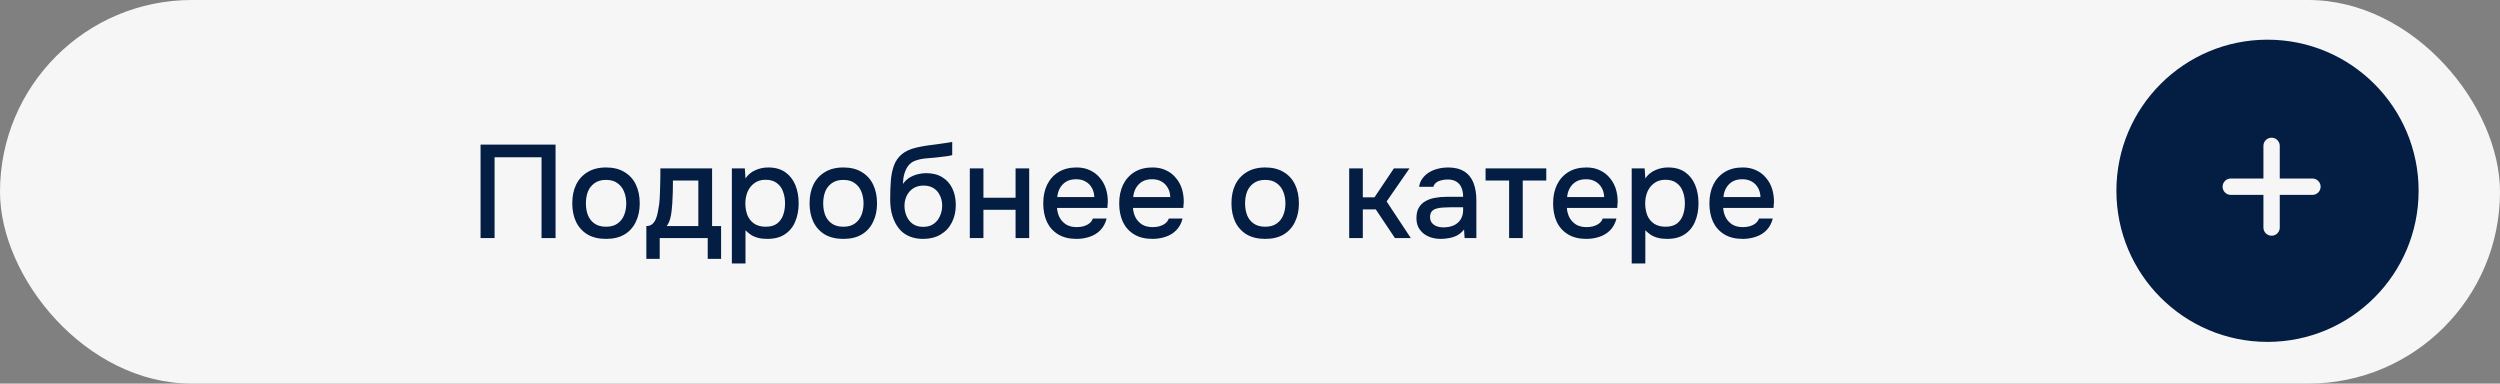 <?xml version="1.0" encoding="UTF-8"?> <svg xmlns="http://www.w3.org/2000/svg" width="378" height="58" viewBox="0 0 378 58" fill="none"><rect x="0" y="0" width="378" height="58" fill="#808080" stroke="none"/><rect width="378" height="58" rx="29" fill="#F6F6F6"></rect><path d="M72.66 36V21.86H84V36H81.88V23.78H74.78V36H72.66ZM91.628 36.12C90.535 36.12 89.608 35.9 88.848 35.46C88.088 35.007 87.508 34.373 87.108 33.56C86.721 32.747 86.528 31.807 86.528 30.74C86.528 29.66 86.721 28.72 87.108 27.92C87.508 27.107 88.088 26.473 88.848 26.02C89.608 25.553 90.541 25.32 91.648 25.32C92.741 25.32 93.668 25.553 94.428 26.02C95.188 26.473 95.761 27.107 96.148 27.92C96.535 28.733 96.728 29.68 96.728 30.76C96.728 31.813 96.528 32.747 96.128 33.56C95.741 34.373 95.168 35.007 94.408 35.46C93.661 35.9 92.735 36.12 91.628 36.12ZM91.628 34.28C92.348 34.28 92.928 34.12 93.368 33.8C93.821 33.48 94.155 33.053 94.368 32.52C94.581 31.987 94.688 31.4 94.688 30.76C94.688 30.12 94.581 29.533 94.368 29C94.155 28.453 93.821 28.02 93.368 27.7C92.928 27.367 92.348 27.2 91.628 27.2C90.921 27.2 90.341 27.367 89.888 27.7C89.435 28.02 89.101 28.447 88.888 28.98C88.688 29.513 88.588 30.107 88.588 30.76C88.588 31.4 88.688 31.987 88.888 32.52C89.101 33.053 89.435 33.48 89.888 33.8C90.341 34.12 90.921 34.28 91.628 34.28ZM97.728 39.14V34.18C98.101 34.18 98.401 34.08 98.628 33.88C98.854 33.68 99.034 33.42 99.168 33.1C99.301 32.78 99.401 32.427 99.468 32.04C99.548 31.64 99.614 31.253 99.668 30.88C99.734 30.28 99.774 29.673 99.788 29.06C99.814 28.433 99.828 27.913 99.828 27.5C99.841 27.167 99.848 26.833 99.848 26.5C99.848 26.153 99.848 25.807 99.848 25.46H107.668V34.18H109.028V39.14H107.008V36H99.748V39.14H97.728ZM100.808 34.18H105.588V27.3H101.748C101.748 27.82 101.741 28.393 101.728 29.02C101.714 29.647 101.688 30.24 101.648 30.8C101.621 31.12 101.588 31.48 101.548 31.88C101.508 32.28 101.434 32.68 101.328 33.08C101.221 33.48 101.048 33.847 100.808 34.18ZM110.658 39.84V25.46H112.618L112.718 26.98C113.092 26.42 113.585 26.007 114.198 25.74C114.812 25.46 115.465 25.32 116.158 25.32C117.198 25.32 118.058 25.56 118.738 26.04C119.418 26.52 119.925 27.167 120.258 27.98C120.592 28.793 120.758 29.713 120.758 30.74C120.758 31.767 120.585 32.687 120.238 33.5C119.905 34.313 119.385 34.953 118.678 35.42C117.985 35.887 117.098 36.12 116.018 36.12C115.498 36.12 115.032 36.067 114.618 35.96C114.205 35.853 113.845 35.7 113.538 35.5C113.232 35.287 112.958 35.06 112.718 34.82V39.84H110.658ZM115.778 34.28C116.498 34.28 117.072 34.12 117.498 33.8C117.925 33.467 118.232 33.033 118.418 32.5C118.605 31.967 118.698 31.387 118.698 30.76C118.698 30.107 118.598 29.513 118.398 28.98C118.212 28.433 117.898 28 117.458 27.68C117.032 27.347 116.458 27.18 115.738 27.18C115.085 27.18 114.532 27.347 114.078 27.68C113.625 28 113.278 28.433 113.038 28.98C112.812 29.527 112.698 30.12 112.698 30.76C112.698 31.413 112.805 32.013 113.018 32.56C113.245 33.093 113.585 33.513 114.038 33.82C114.505 34.127 115.085 34.28 115.778 34.28ZM127.507 36.12C126.414 36.12 125.487 35.9 124.727 35.46C123.967 35.007 123.387 34.373 122.987 33.56C122.6 32.747 122.407 31.807 122.407 30.74C122.407 29.66 122.6 28.72 122.987 27.92C123.387 27.107 123.967 26.473 124.727 26.02C125.487 25.553 126.42 25.32 127.527 25.32C128.62 25.32 129.547 25.553 130.307 26.02C131.067 26.473 131.64 27.107 132.027 27.92C132.414 28.733 132.607 29.68 132.607 30.76C132.607 31.813 132.407 32.747 132.007 33.56C131.62 34.373 131.047 35.007 130.287 35.46C129.54 35.9 128.614 36.12 127.507 36.12ZM127.507 34.28C128.227 34.28 128.807 34.12 129.247 33.8C129.7 33.48 130.034 33.053 130.247 32.52C130.46 31.987 130.567 31.4 130.567 30.76C130.567 30.12 130.46 29.533 130.247 29C130.034 28.453 129.7 28.02 129.247 27.7C128.807 27.367 128.227 27.2 127.507 27.2C126.8 27.2 126.22 27.367 125.767 27.7C125.314 28.02 124.98 28.447 124.767 28.98C124.567 29.513 124.467 30.107 124.467 30.76C124.467 31.4 124.567 31.987 124.767 32.52C124.98 33.053 125.314 33.48 125.767 33.8C126.22 34.12 126.8 34.28 127.507 34.28ZM139.576 36.12C138.883 36.12 138.263 36.02 137.716 35.82C137.17 35.62 136.703 35.34 136.316 34.98C135.93 34.607 135.61 34.173 135.356 33.68C135.103 33.173 134.91 32.627 134.776 32.04C134.656 31.44 134.596 30.807 134.596 30.14C134.596 29.127 134.63 28.187 134.696 27.32C134.763 26.453 134.923 25.68 135.176 25C135.43 24.32 135.83 23.753 136.376 23.3C136.923 22.847 137.67 22.513 138.616 22.3C139.15 22.18 139.683 22.08 140.216 22C140.763 21.92 141.323 21.847 141.896 21.78C142.216 21.727 142.496 21.687 142.736 21.66C142.976 21.62 143.196 21.587 143.396 21.56C143.61 21.52 143.803 21.487 143.976 21.46V23.44C143.843 23.493 143.69 23.533 143.516 23.56C143.356 23.587 143.19 23.613 143.016 23.64C142.843 23.667 142.67 23.687 142.496 23.7C142.323 23.713 142.15 23.733 141.976 23.76C141.803 23.773 141.636 23.793 141.476 23.82C140.97 23.86 140.443 23.907 139.896 23.96C139.363 24.013 138.856 24.127 138.376 24.3C137.91 24.46 137.523 24.767 137.216 25.22C137.07 25.433 136.943 25.687 136.836 25.98C136.73 26.273 136.65 26.58 136.596 26.9C136.556 27.22 136.53 27.527 136.516 27.82C136.796 27.42 137.13 27.1 137.516 26.86C137.916 26.62 138.336 26.447 138.776 26.34C139.216 26.233 139.636 26.18 140.036 26.18C140.996 26.18 141.81 26.387 142.476 26.8C143.143 27.2 143.65 27.767 143.996 28.5C144.343 29.22 144.516 30.053 144.516 31C144.516 31.987 144.316 32.867 143.916 33.64C143.53 34.413 142.963 35.02 142.216 35.46C141.483 35.9 140.603 36.12 139.576 36.12ZM139.596 34.3C140.223 34.3 140.743 34.153 141.156 33.86C141.583 33.567 141.903 33.173 142.116 32.68C142.343 32.187 142.456 31.653 142.456 31.08C142.456 30.52 142.343 30.013 142.116 29.56C141.903 29.093 141.59 28.727 141.176 28.46C140.763 28.193 140.25 28.06 139.636 28.06C139.036 28.06 138.516 28.2 138.076 28.48C137.65 28.76 137.323 29.133 137.096 29.6C136.87 30.067 136.756 30.573 136.756 31.12C136.756 31.667 136.863 32.187 137.076 32.68C137.29 33.173 137.603 33.567 138.016 33.86C138.43 34.153 138.956 34.3 139.596 34.3ZM146.635 36V25.46H148.695V29.9H153.555V25.46H155.615V36H153.555V31.72H148.695V36H146.635ZM162.779 36.12C161.672 36.12 160.746 35.893 159.999 35.44C159.252 34.987 158.686 34.36 158.299 33.56C157.926 32.747 157.739 31.813 157.739 30.76C157.739 29.693 157.932 28.753 158.319 27.94C158.719 27.127 159.292 26.487 160.039 26.02C160.799 25.553 161.712 25.32 162.779 25.32C163.566 25.32 164.252 25.467 164.839 25.76C165.439 26.04 165.939 26.433 166.339 26.94C166.752 27.433 167.052 27.993 167.239 28.62C167.426 29.247 167.512 29.907 167.499 30.6C167.486 30.747 167.472 30.887 167.459 31.02C167.459 31.153 167.452 31.293 167.439 31.44H159.819C159.859 31.973 159.992 32.46 160.219 32.9C160.459 33.34 160.792 33.693 161.219 33.96C161.646 34.213 162.172 34.34 162.799 34.34C163.146 34.34 163.479 34.3 163.799 34.22C164.132 34.127 164.426 33.987 164.679 33.8C164.946 33.6 165.132 33.347 165.239 33.04H167.319C167.146 33.747 166.832 34.333 166.379 34.8C165.939 35.253 165.399 35.587 164.759 35.8C164.132 36.013 163.472 36.12 162.779 36.12ZM159.859 29.8H165.459C165.446 29.28 165.326 28.82 165.099 28.42C164.872 28.007 164.559 27.687 164.159 27.46C163.759 27.22 163.279 27.1 162.719 27.1C162.106 27.1 161.592 27.227 161.179 27.48C160.779 27.733 160.466 28.067 160.239 28.48C160.026 28.88 159.899 29.32 159.859 29.8ZM174.263 36.12C173.157 36.12 172.23 35.893 171.483 35.44C170.737 34.987 170.17 34.36 169.783 33.56C169.41 32.747 169.223 31.813 169.223 30.76C169.223 29.693 169.417 28.753 169.803 27.94C170.203 27.127 170.777 26.487 171.523 26.02C172.283 25.553 173.197 25.32 174.263 25.32C175.05 25.32 175.737 25.467 176.323 25.76C176.923 26.04 177.423 26.433 177.823 26.94C178.237 27.433 178.537 27.993 178.723 28.62C178.91 29.247 178.997 29.907 178.983 30.6C178.97 30.747 178.957 30.887 178.943 31.02C178.943 31.153 178.937 31.293 178.923 31.44H171.303C171.343 31.973 171.477 32.46 171.703 32.9C171.943 33.34 172.277 33.693 172.703 33.96C173.13 34.213 173.657 34.34 174.283 34.34C174.63 34.34 174.963 34.3 175.283 34.22C175.617 34.127 175.91 33.987 176.163 33.8C176.43 33.6 176.617 33.347 176.723 33.04H178.803C178.63 33.747 178.317 34.333 177.863 34.8C177.423 35.253 176.883 35.587 176.243 35.8C175.617 36.013 174.957 36.12 174.263 36.12ZM171.343 29.8H176.943C176.93 29.28 176.81 28.82 176.583 28.42C176.357 28.007 176.043 27.687 175.643 27.46C175.243 27.22 174.763 27.1 174.203 27.1C173.59 27.1 173.077 27.227 172.663 27.48C172.263 27.733 171.95 28.067 171.723 28.48C171.51 28.88 171.383 29.32 171.343 29.8ZM191.296 36.12C190.203 36.12 189.276 35.9 188.516 35.46C187.756 35.007 187.176 34.373 186.776 33.56C186.389 32.747 186.196 31.807 186.196 30.74C186.196 29.66 186.389 28.72 186.776 27.92C187.176 27.107 187.756 26.473 188.516 26.02C189.276 25.553 190.209 25.32 191.316 25.32C192.409 25.32 193.336 25.553 194.096 26.02C194.856 26.473 195.429 27.107 195.816 27.92C196.203 28.733 196.396 29.68 196.396 30.76C196.396 31.813 196.196 32.747 195.796 33.56C195.409 34.373 194.836 35.007 194.076 35.46C193.329 35.9 192.403 36.12 191.296 36.12ZM191.296 34.28C192.016 34.28 192.596 34.12 193.036 33.8C193.489 33.48 193.823 33.053 194.036 32.52C194.249 31.987 194.356 31.4 194.356 30.76C194.356 30.12 194.249 29.533 194.036 29C193.823 28.453 193.489 28.02 193.036 27.7C192.596 27.367 192.016 27.2 191.296 27.2C190.589 27.2 190.009 27.367 189.556 27.7C189.103 28.02 188.769 28.447 188.556 28.98C188.356 29.513 188.256 30.107 188.256 30.76C188.256 31.4 188.356 31.987 188.556 32.52C188.769 33.053 189.103 33.48 189.556 33.8C190.009 34.12 190.589 34.28 191.296 34.28ZM203.998 36V25.46H206.058V29.84H207.818L210.758 25.46H213.118L209.658 30.46L213.318 36H210.918L208.018 31.66H206.058V36H203.998ZM217.846 36.12C217.379 36.12 216.926 36.06 216.486 35.94C216.046 35.807 215.652 35.613 215.306 35.36C214.959 35.093 214.679 34.767 214.466 34.38C214.266 33.98 214.166 33.513 214.166 32.98C214.166 32.34 214.286 31.813 214.526 31.4C214.779 30.973 215.112 30.647 215.526 30.42C215.939 30.18 216.412 30.013 216.946 29.92C217.492 29.813 218.059 29.76 218.646 29.76H221.226C221.226 29.24 221.146 28.787 220.986 28.4C220.826 28 220.572 27.693 220.226 27.48C219.892 27.253 219.446 27.14 218.886 27.14C218.552 27.14 218.232 27.18 217.926 27.26C217.632 27.327 217.379 27.44 217.166 27.6C216.952 27.76 216.806 27.973 216.726 28.24H214.566C214.646 27.733 214.826 27.3 215.106 26.94C215.386 26.567 215.732 26.26 216.146 26.02C216.559 25.78 216.999 25.607 217.466 25.5C217.946 25.38 218.432 25.32 218.926 25.32C219.939 25.32 220.759 25.52 221.386 25.92C222.026 26.32 222.492 26.893 222.786 27.64C223.079 28.387 223.226 29.273 223.226 30.3V36H221.446L221.366 34.7C221.059 35.087 220.706 35.387 220.306 35.6C219.919 35.8 219.512 35.933 219.086 36C218.659 36.08 218.246 36.12 217.846 36.12ZM218.206 34.38C218.819 34.38 219.352 34.28 219.806 34.08C220.259 33.867 220.606 33.567 220.846 33.18C221.099 32.78 221.226 32.307 221.226 31.76V31.34H219.346C218.959 31.34 218.579 31.353 218.206 31.38C217.832 31.393 217.492 31.447 217.186 31.54C216.892 31.62 216.659 31.76 216.486 31.96C216.312 32.16 216.226 32.447 216.226 32.82C216.226 33.18 216.319 33.473 216.506 33.7C216.692 33.927 216.939 34.1 217.246 34.22C217.552 34.327 217.872 34.38 218.206 34.38ZM228.178 36V27.3H224.618V25.46H233.798V27.3H230.238V36H228.178ZM239.869 36.12C238.762 36.12 237.835 35.893 237.089 35.44C236.342 34.987 235.775 34.36 235.389 33.56C235.015 32.747 234.829 31.813 234.829 30.76C234.829 29.693 235.022 28.753 235.409 27.94C235.809 27.127 236.382 26.487 237.129 26.02C237.889 25.553 238.802 25.32 239.869 25.32C240.655 25.32 241.342 25.467 241.929 25.76C242.529 26.04 243.029 26.433 243.429 26.94C243.842 27.433 244.142 27.993 244.329 28.62C244.515 29.247 244.602 29.907 244.589 30.6C244.575 30.747 244.562 30.887 244.549 31.02C244.549 31.153 244.542 31.293 244.529 31.44H236.909C236.949 31.973 237.082 32.46 237.309 32.9C237.549 33.34 237.882 33.693 238.309 33.96C238.735 34.213 239.262 34.34 239.889 34.34C240.235 34.34 240.569 34.3 240.889 34.22C241.222 34.127 241.515 33.987 241.769 33.8C242.035 33.6 242.222 33.347 242.329 33.04H244.409C244.235 33.747 243.922 34.333 243.469 34.8C243.029 35.253 242.489 35.587 241.849 35.8C241.222 36.013 240.562 36.12 239.869 36.12ZM236.949 29.8H242.549C242.535 29.28 242.415 28.82 242.189 28.42C241.962 28.007 241.649 27.687 241.249 27.46C240.849 27.22 240.369 27.1 239.809 27.1C239.195 27.1 238.682 27.227 238.269 27.48C237.869 27.733 237.555 28.067 237.329 28.48C237.115 28.88 236.989 29.32 236.949 29.8ZM246.713 39.84V25.46H248.673L248.773 26.98C249.146 26.42 249.64 26.007 250.253 25.74C250.866 25.46 251.52 25.32 252.213 25.32C253.253 25.32 254.113 25.56 254.793 26.04C255.473 26.52 255.98 27.167 256.313 27.98C256.646 28.793 256.813 29.713 256.813 30.74C256.813 31.767 256.64 32.687 256.293 33.5C255.96 34.313 255.44 34.953 254.733 35.42C254.04 35.887 253.153 36.12 252.073 36.12C251.553 36.12 251.086 36.067 250.673 35.96C250.26 35.853 249.9 35.7 249.593 35.5C249.286 35.287 249.013 35.06 248.773 34.82V39.84H246.713ZM251.833 34.28C252.553 34.28 253.126 34.12 253.553 33.8C253.98 33.467 254.286 33.033 254.473 32.5C254.66 31.967 254.753 31.387 254.753 30.76C254.753 30.107 254.653 29.513 254.453 28.98C254.266 28.433 253.953 28 253.513 27.68C253.086 27.347 252.513 27.18 251.793 27.18C251.14 27.18 250.586 27.347 250.133 27.68C249.68 28 249.333 28.433 249.093 28.98C248.866 29.527 248.753 30.12 248.753 30.76C248.753 31.413 248.86 32.013 249.073 32.56C249.3 33.093 249.64 33.513 250.093 33.82C250.56 34.127 251.14 34.28 251.833 34.28ZM263.502 36.12C262.395 36.12 261.468 35.893 260.722 35.44C259.975 34.987 259.408 34.36 259.022 33.56C258.648 32.747 258.462 31.813 258.462 30.76C258.462 29.693 258.655 28.753 259.042 27.94C259.442 27.127 260.015 26.487 260.762 26.02C261.522 25.553 262.435 25.32 263.502 25.32C264.288 25.32 264.975 25.467 265.562 25.76C266.162 26.04 266.662 26.433 267.062 26.94C267.475 27.433 267.775 27.993 267.962 28.62C268.148 29.247 268.235 29.907 268.222 30.6C268.208 30.747 268.195 30.887 268.182 31.02C268.182 31.153 268.175 31.293 268.162 31.44H260.542C260.582 31.973 260.715 32.46 260.942 32.9C261.182 33.34 261.515 33.693 261.942 33.96C262.368 34.213 262.895 34.34 263.522 34.34C263.868 34.34 264.202 34.3 264.522 34.22C264.855 34.127 265.148 33.987 265.402 33.8C265.668 33.6 265.855 33.347 265.962 33.04H268.042C267.868 33.747 267.555 34.333 267.102 34.8C266.662 35.253 266.122 35.587 265.482 35.8C264.855 36.013 264.195 36.12 263.502 36.12ZM260.582 29.8H266.182C266.168 29.28 266.048 28.82 265.822 28.42C265.595 28.007 265.282 27.687 264.882 27.46C264.482 27.22 264.002 27.1 263.442 27.1C262.828 27.1 262.315 27.227 261.902 27.48C261.502 27.733 261.188 28.067 260.962 28.48C260.748 28.88 260.622 29.32 260.582 29.8Z" fill="#041D43"></path><g clip-path="url(#clip0_1_1811)"><path d="M342.847 51.694C355.465 51.694 365.694 41.465 365.694 28.847C365.694 16.229 355.465 6 342.847 6C330.229 6 320 16.229 320 28.847C320 41.465 330.229 51.694 342.847 51.694Z" fill="#041D43"></path><path d="M337.292 28.229H349.642" stroke="#F6F6F6" stroke-width="2.47" stroke-linecap="round" stroke-linejoin="round"></path><path d="M343.465 34.404V22.055" stroke="#F6F6F6" stroke-width="2.47" stroke-linecap="round" stroke-linejoin="round"></path></g><defs><clipPath id="clip0_1_1811"><rect width="45.694" height="45.694" fill="white" transform="translate(320 6)"></rect></clipPath></defs></svg> 